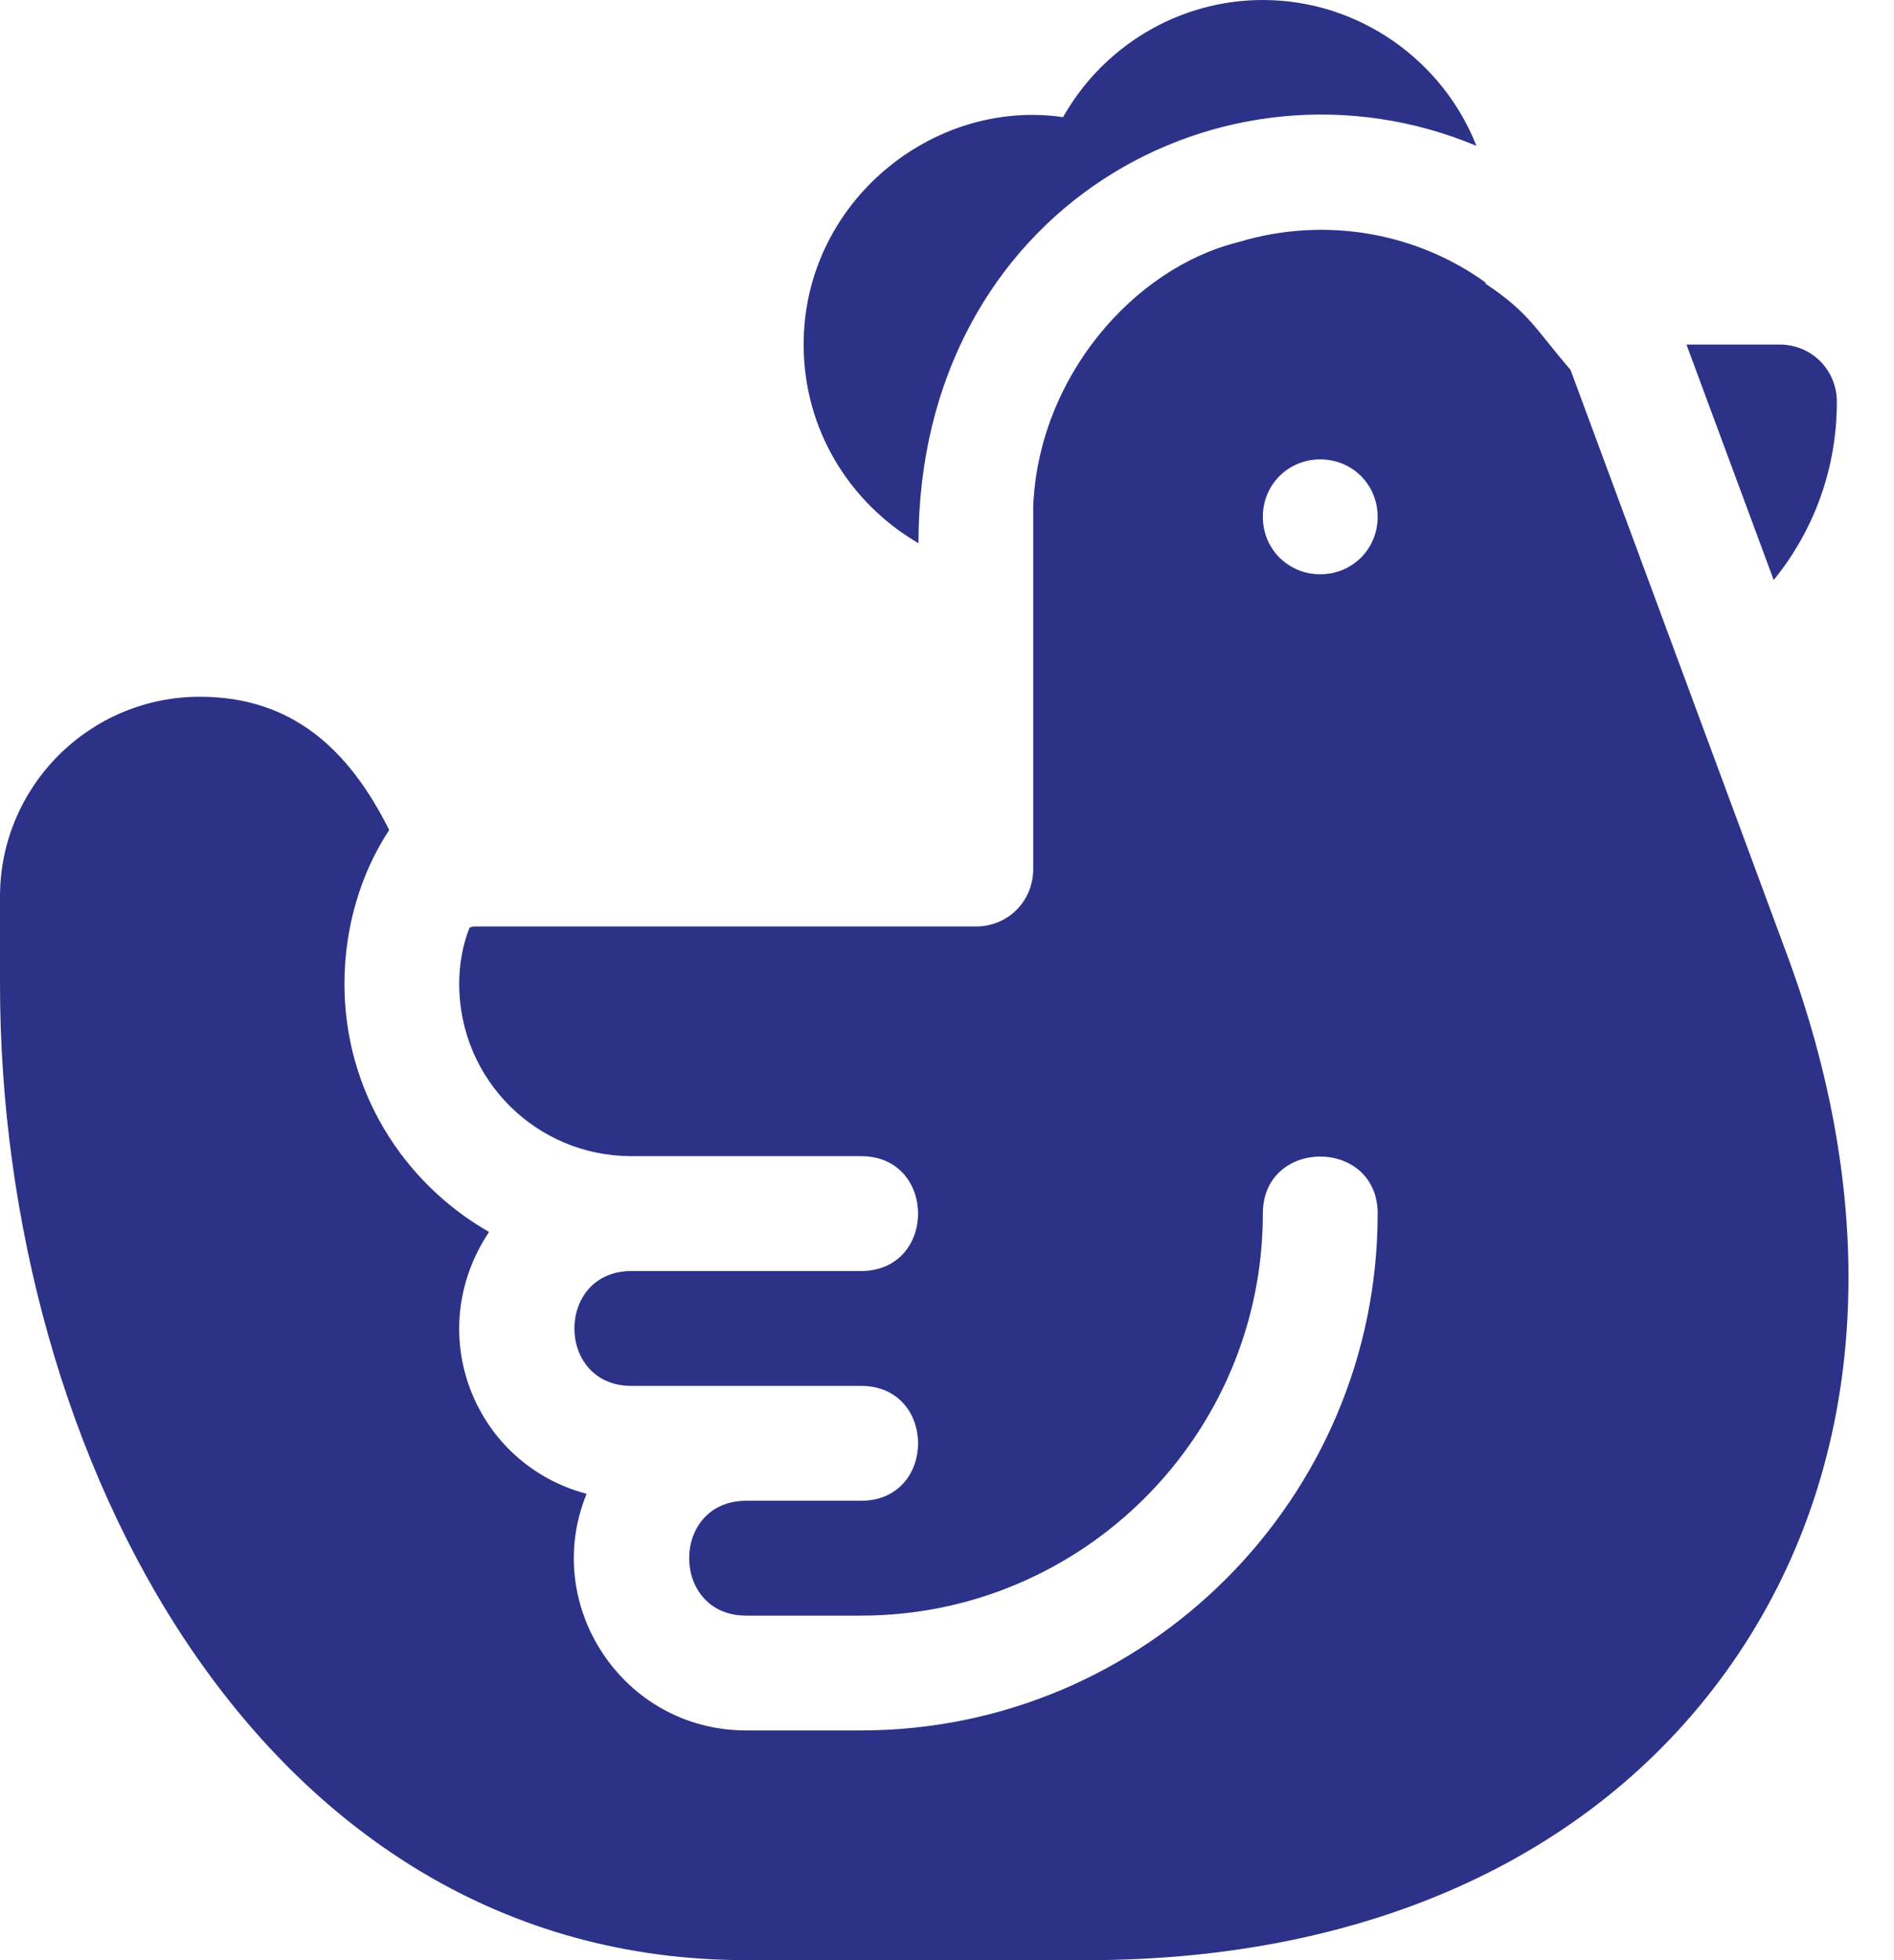 <?xml version="1.0" encoding="UTF-8"?> <svg xmlns="http://www.w3.org/2000/svg" width="29" height="30" viewBox="0 0 29 30" fill="none"><path d="M27.246 5.273H25.822L27.158 8.877C27.774 8.121 28.125 7.172 28.125 6.152C28.125 5.66 27.738 5.273 27.246 5.273ZM19.336 0C18.053 0 16.893 0.703 16.277 1.793C14.28 1.502 12.305 3.099 12.305 5.273C12.305 6.574 13.008 7.699 14.063 8.314C14.063 3.187 18.754 0.62 22.606 2.232C22.096 0.932 20.813 0 19.336 0Z" fill="#2C3288"></path><path d="M27.352 14.584L24.047 5.66C23.511 5.04 23.42 4.791 22.746 4.342V4.324C21.725 3.586 20.326 3.29 18.949 3.709C17.361 4.106 15.9 5.768 15.82 7.752V13.301C15.82 13.793 15.434 14.18 14.941 14.18H7.242L7.19 14.197C7.084 14.461 7.031 14.76 7.031 15.059C7.031 16.518 8.209 17.695 9.668 17.695H13.184C14.348 17.695 14.348 19.453 13.184 19.453H9.668C8.504 19.453 8.504 21.211 9.668 21.211H13.184C14.348 21.211 14.348 22.969 13.184 22.969H11.426C10.261 22.969 10.261 24.727 11.426 24.727H13.184C16.576 24.727 19.336 21.967 19.336 18.574C19.336 17.41 21.094 17.41 21.094 18.574C21.094 22.934 17.543 26.484 13.184 26.484H11.426C9.534 26.484 8.283 24.561 8.982 22.863C7.257 22.405 6.459 20.399 7.488 18.855C6.17 18.1 5.274 16.693 5.274 15.059C5.274 14.197 5.52 13.371 5.959 12.703C5.339 11.463 4.469 10.664 3.059 10.664C1.371 10.664 0 12.035 0 13.723V15.059C0 22.301 4.008 30 11.426 30H16.646C20.988 30 24.486 28.383 26.526 25.447C28.564 22.512 28.863 18.645 27.352 14.584ZM20.215 8.789C19.723 8.789 19.336 8.402 19.336 7.91C19.336 7.418 19.723 7.031 20.215 7.031C20.707 7.031 21.094 7.418 21.094 7.91C21.094 8.402 20.707 8.789 20.215 8.789Z" fill="#2C3288"></path></svg> 